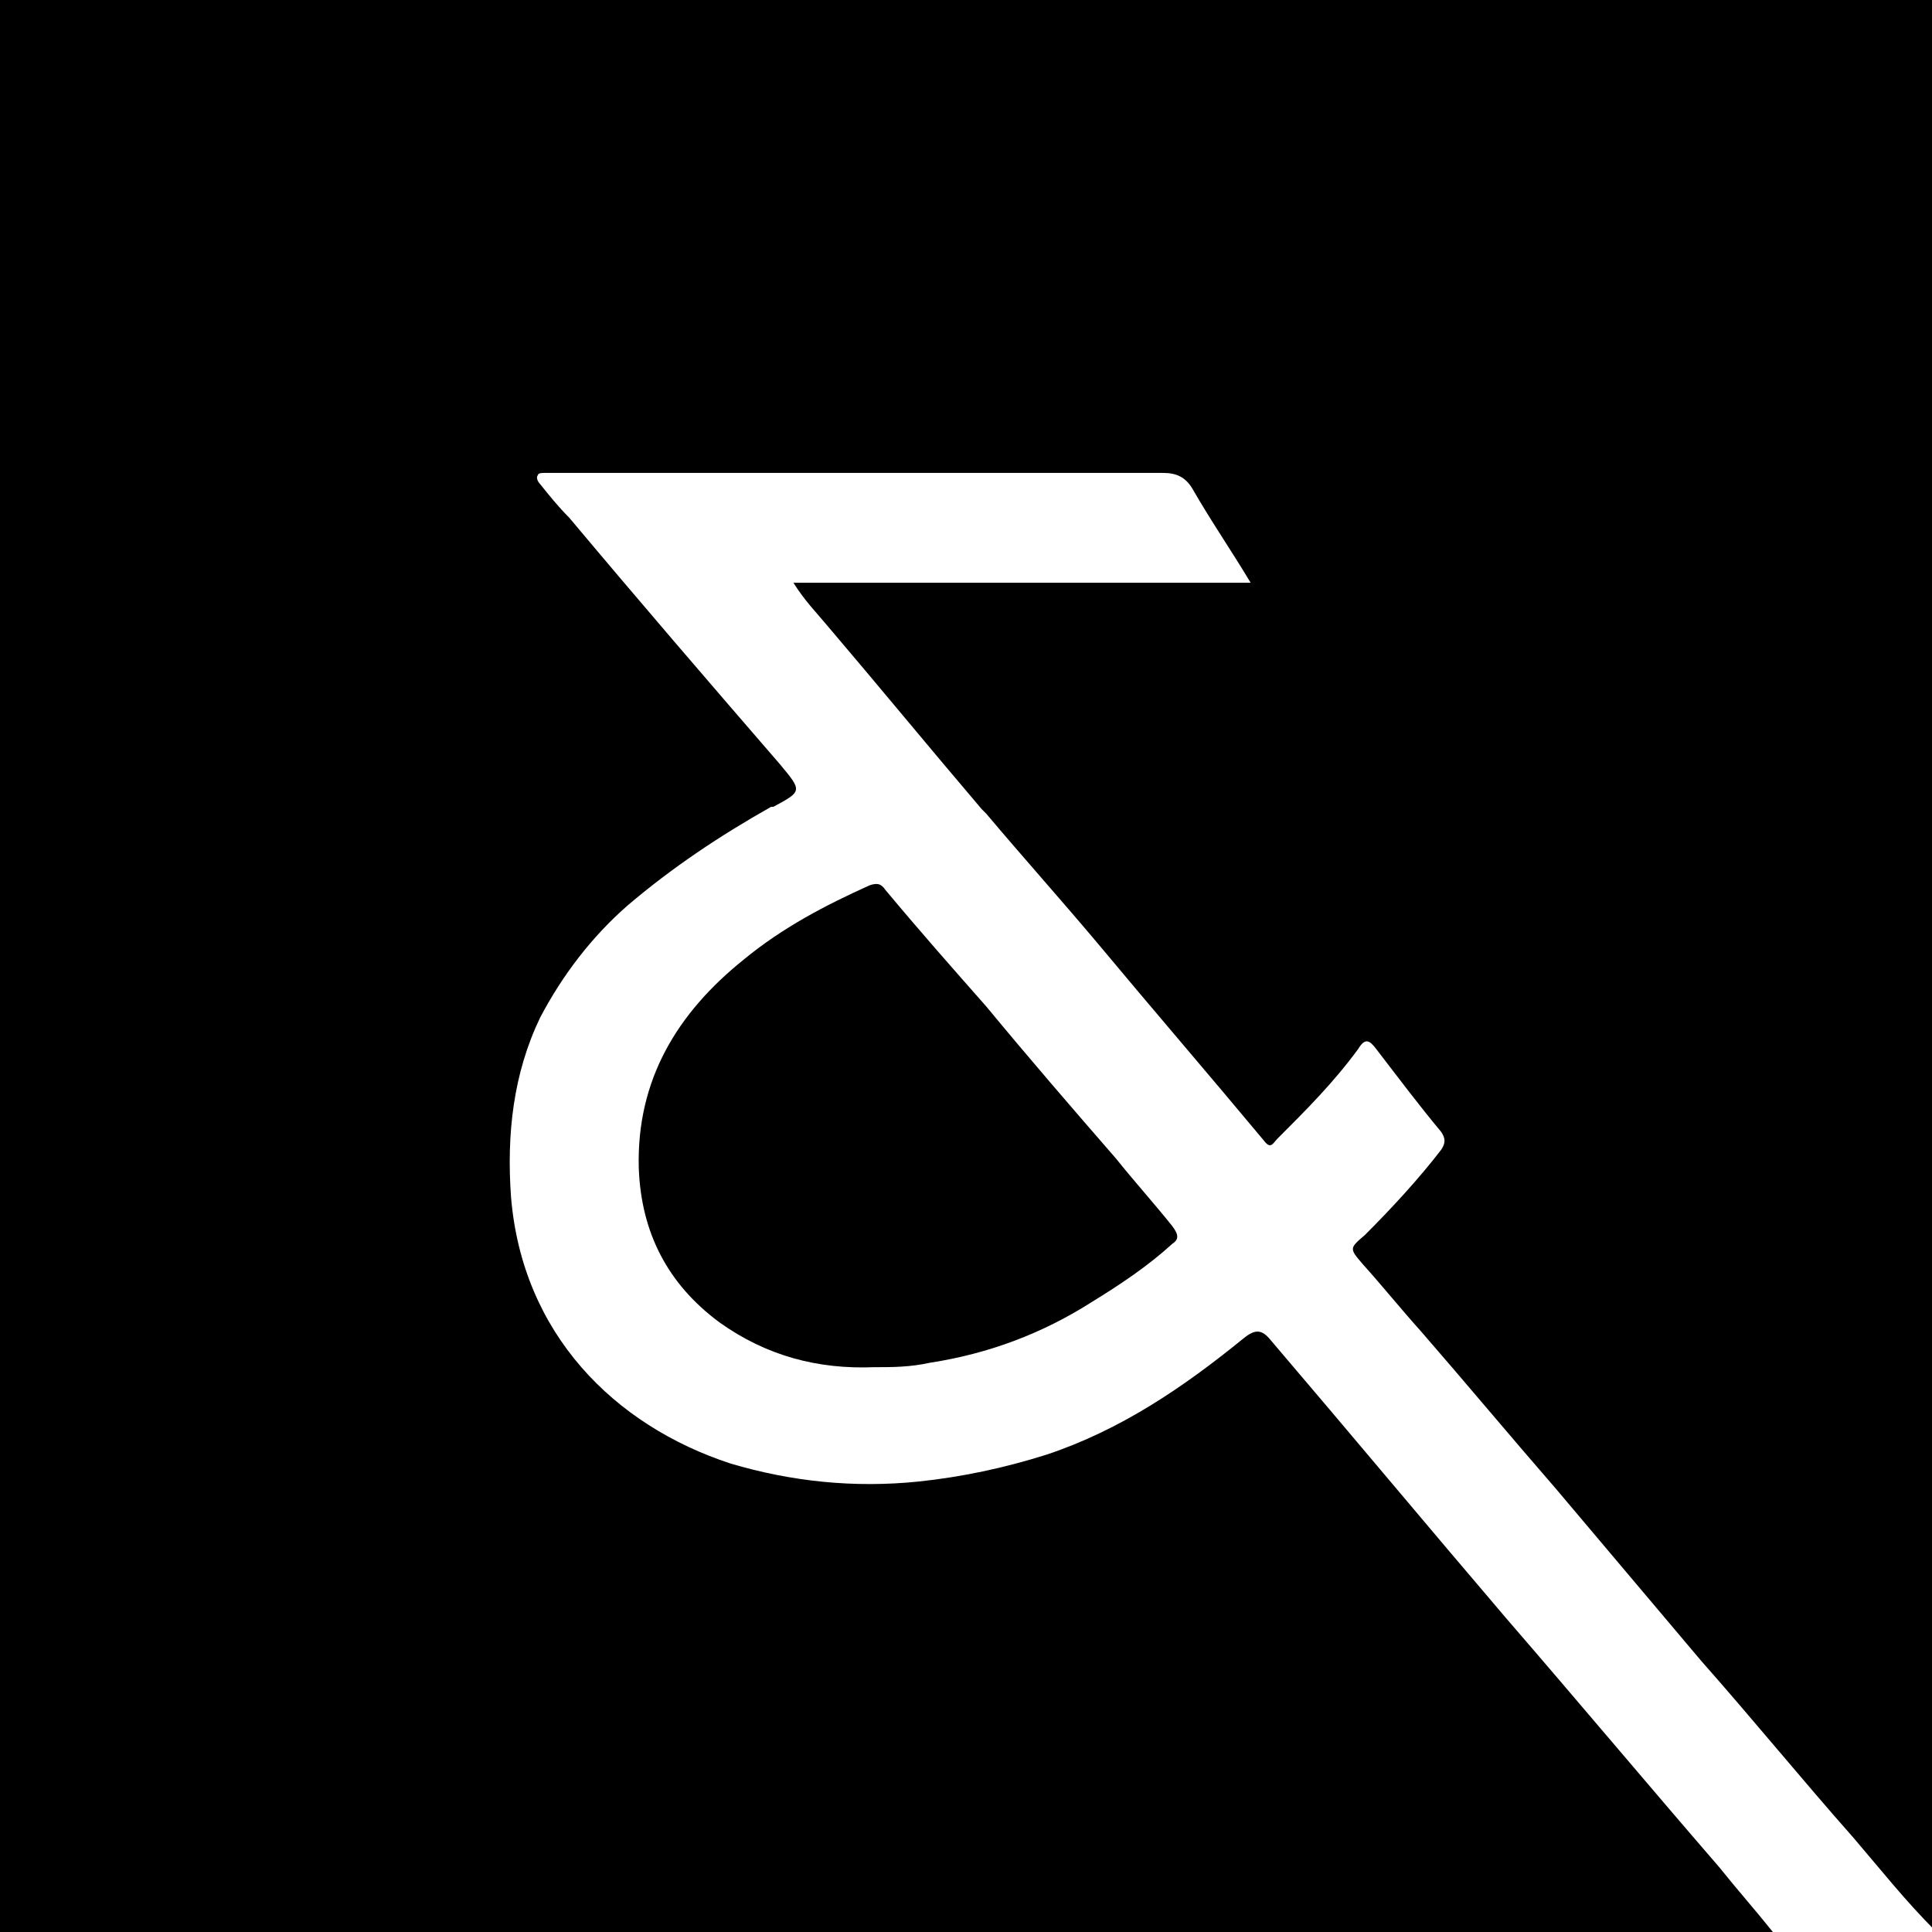 <?xml version="1.0" encoding="utf-8"?>
<!-- Generator: Adobe Illustrator 28.1.0, SVG Export Plug-In . SVG Version: 6.00 Build 0)  -->
<svg version="1.1" id="Layer_1" xmlns="http://www.w3.org/2000/svg" xmlns:xlink="http://www.w3.org/1999/xlink" x="0px" y="0px"
	 viewBox="0 0 86.2 86.2" style="enable-background:new 0 0 86.2 86.2;" xml:space="preserve">
<style type="text/css">
	.st0{fill:#FFFFFF;}
</style>
<rect width="86.2" height="86.2"/>
<path class="st0" d="M82.7,82c-2.3-2.6-4.5-5.3-6.8-7.9c-2.2-2.6-4.3-5.1-6.5-7.7c-2-2.3-4-4.7-6-7c-0.9-1-1.7-2-2.6-3
	c-0.6-0.7-0.6-0.7,0.1-1.3c1.2-1.2,2.4-2.5,3.4-3.8c0.2-0.3,0.2-0.5,0-0.8c-1-1.2-1.9-2.4-2.9-3.7c-0.3-0.4-0.5-0.5-0.8,0
	c-1.1,1.5-2.3,2.7-3.6,4c-0.2,0.2-0.3,0.5-0.6,0.1c-2.5-3-5-5.9-7.5-8.9c-1.6-1.9-3.3-3.8-4.9-5.7c-0.1-0.1-0.1-0.1-0.2-0.2
	c-2.3-2.7-4.6-5.5-6.9-8.2c-0.5-0.6-1-1.1-1.5-1.9h20.4c-0.9-1.5-1.8-2.8-2.6-4.2c-0.3-0.5-0.7-0.7-1.3-0.7c-9.1,0-18.1,0-27.2,0
	c-0.1,0-0.3,0-0.4,0c-0.1,0-0.3,0-0.3,0.1c-0.1,0.1,0,0.3,0.1,0.4c0.4,0.5,0.8,1,1.3,1.5c3.1,3.7,6.2,7.3,9.4,11
	c1,1.2,1,1.2-0.3,1.9c0,0,0,0,0,0c0,0,0,0-0.1,0c-2.3,1.3-4.4,2.7-6.4,4.4c-1.6,1.4-2.9,3.1-3.9,5c-1.2,2.5-1.5,5.2-1.3,8
	c0.5,6.1,4.6,10.2,9.8,11.9c2.7,0.8,5.5,1.1,8.4,0.8c1.9-0.2,3.8-0.6,5.7-1.2c3.3-1.1,6.1-3,8.8-5.2c0.5-0.4,0.8-0.4,1.2,0.1
	c3.5,4.1,7,8.3,10.5,12.4c3.2,3.7,6.3,7.4,9.5,11.1c0.8,1,1.6,1.9,2.4,2.9h7.3C85,84.8,83.9,83.4,82.7,82 M52.3,55.5
	c-1.1,1-2.3,1.8-3.6,2.6c-2.2,1.4-4.6,2.3-7.2,2.7C40.6,61,39.8,61,39,61c-2.5,0.1-4.8-0.5-6.9-2c-2.3-1.7-3.5-4-3.6-6.9
	c-0.1-3.9,1.7-6.9,4.7-9.3c1.7-1.4,3.6-2.4,5.6-3.3c0.3-0.1,0.5-0.1,0.7,0.2c1.5,1.8,3,3.5,4.5,5.2c1.9,2.3,3.8,4.5,5.8,6.8
	c0.8,1,1.7,2,2.5,3C52.6,55.1,52.6,55.3,52.3,55.5"/>
</svg>
